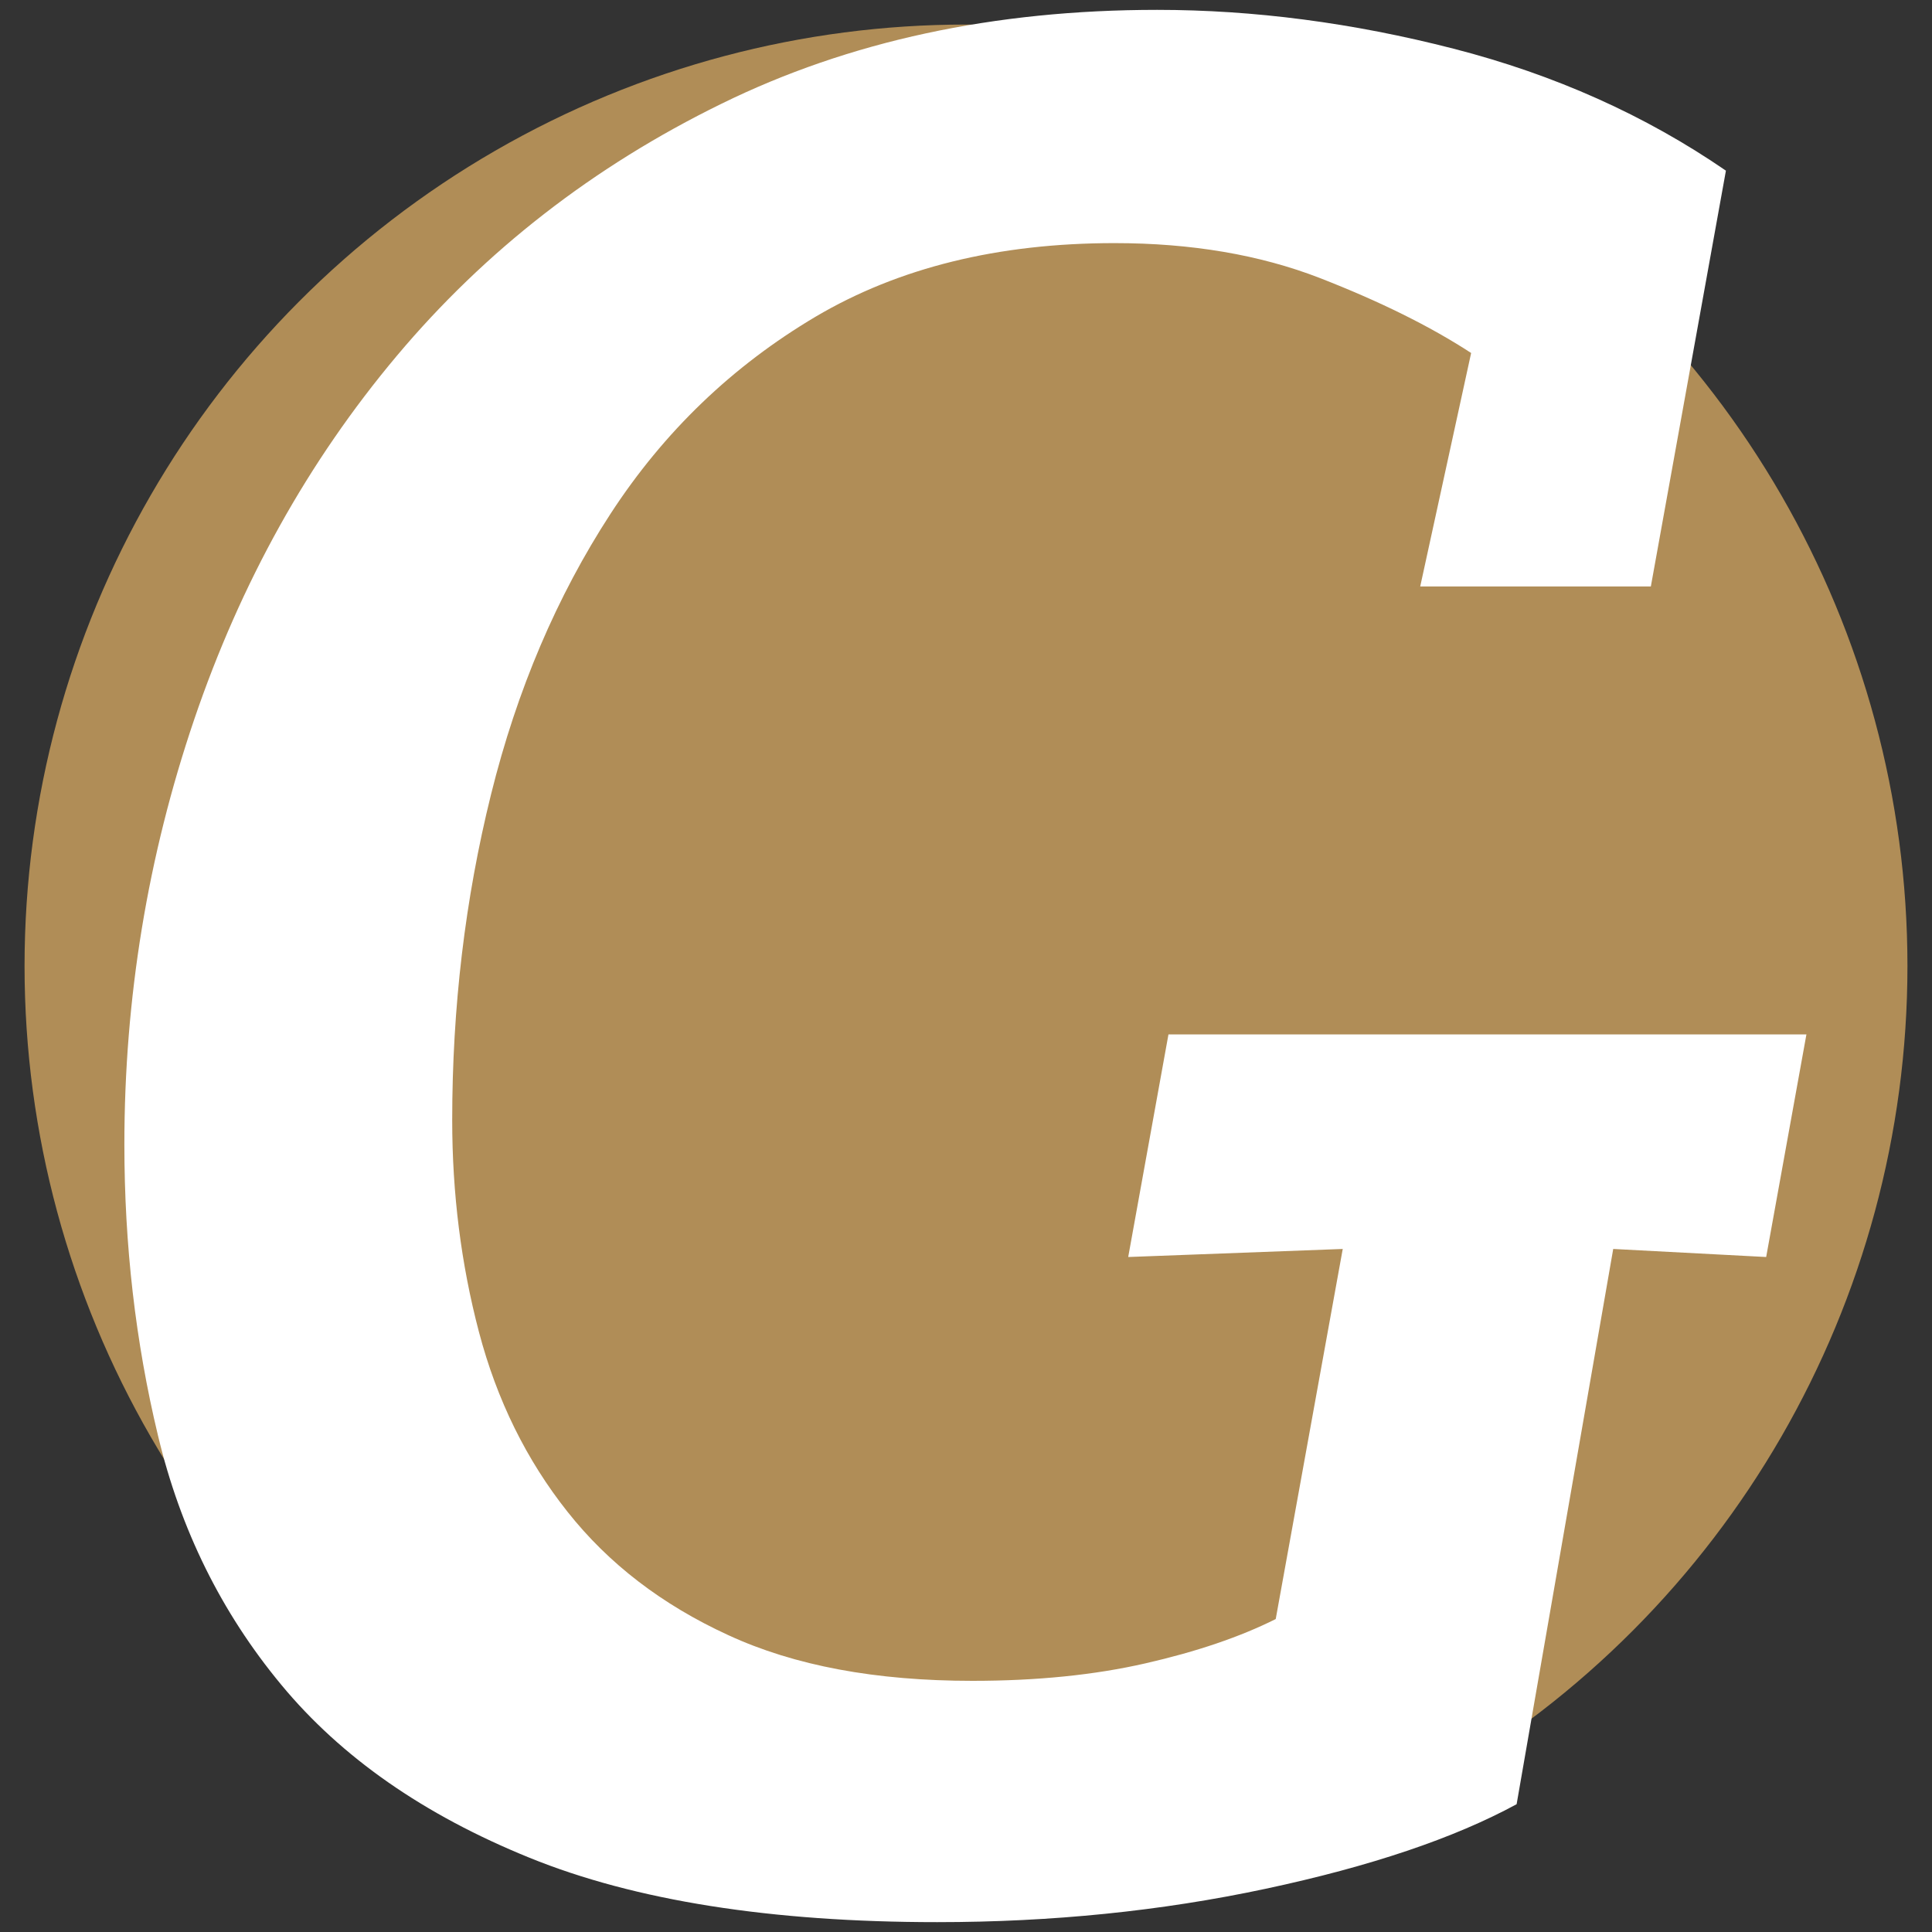 <?xml version="1.0" encoding="utf-8"?>
<!-- Generator: Adobe Illustrator 26.5.0, SVG Export Plug-In . SVG Version: 6.00 Build 0)  -->
<svg version="1.1" id="Layer_1" xmlns="http://www.w3.org/2000/svg" xmlns:xlink="http://www.w3.org/1999/xlink" x="0px" y="0px"
	 viewBox="0 0 96 96" style="enable-background:new 0 0 96 96;" xml:space="preserve">
<rect x="0" y="0" width="96" height="96" fill="#333333" stroke="none"/>
<style type="text/css">
	.st0{fill:#B08D57;}
	.st1{fill:#FFFFFF;}
	.st2{fill:#C49A6C;}
</style>
<circle class="st0" cx="48" cy="48" r="46.78"/>
<path class="st1" d="M56.06,62.46l10.66-0.4l-3.33,18.39c-1.78,0.89-3.93,1.62-6.47,2.2c-2.53,0.58-5.4,0.87-8.6,0.87
	c-4.8,0-8.84-0.75-12.13-2.27c-3.29-1.51-5.95-3.55-7.99-6.13c-2.04-2.57-3.51-5.55-4.4-8.93c-0.89-3.38-1.33-6.89-1.33-10.53
	c0-5.6,0.64-10.99,1.93-16.19c1.29-5.2,3.27-9.84,5.93-13.93c2.66-4.09,6.06-7.35,10.19-9.8c4.13-2.44,9.08-3.66,14.86-3.66
	c3.82,0,7.22,0.58,10.19,1.73c2.98,1.16,5.49,2.4,7.53,3.73l-2.53,11.6h11.46l3.73-20.66c-4-2.75-8.51-4.77-13.53-6.06
	c-5.02-1.29-9.93-1.93-14.73-1.93c-8.09,0-15.31,1.55-21.66,4.67c-6.35,3.11-11.73,7.29-16.13,12.53
	c-4.4,5.24-7.75,11.27-10.06,18.06c-2.31,6.8-3.47,13.84-3.47,21.12c0,4.98,0.55,9.8,1.67,14.46c1.11,4.66,3.15,8.8,6.13,12.39
	c2.98,3.6,7.08,6.46,12.33,8.59c5.24,2.13,12,3.2,20.26,3.2c5.69,0,11.13-0.55,16.33-1.66c5.2-1.11,9.35-2.51,12.46-4.2l4.8-27.59
	l7.6,0.4l2-11.06H58.06L56.06,62.46z"/>
<circle class="st2" cx="-85.89" cy="-68.56" r="46.78"/>
<path class="st1" d="M-77.83-54.09l10.66-0.4l-3.33,18.39c-1.78,0.89-3.93,1.62-6.47,2.2c-2.53,0.58-5.4,0.87-8.6,0.87
	c-4.8,0-8.84-0.75-12.13-2.27c-3.29-1.51-5.95-3.55-7.99-6.13c-2.04-2.57-3.51-5.55-4.4-8.93c-0.89-3.38-1.33-6.89-1.33-10.53
	c0-5.6,0.64-10.99,1.93-16.19c1.29-5.2,3.27-9.84,5.93-13.93c2.66-4.09,6.06-7.35,10.19-9.8c4.13-2.44,9.08-3.66,14.86-3.66
	c3.82,0,7.22,0.58,10.19,1.73c2.98,1.16,5.49,2.4,7.53,3.73l-2.53,11.6h11.46l3.73-20.66c-4-2.75-8.51-4.77-13.53-6.06
	c-5.02-1.29-9.93-1.93-14.73-1.93c-8.09,0-15.31,1.55-21.66,4.67c-6.35,3.11-11.73,7.29-16.13,12.53
	c-4.4,5.24-7.75,11.27-10.06,18.06c-2.31,6.8-3.47,13.84-3.47,21.12c0,4.98,0.55,9.8,1.67,14.46c1.11,4.66,3.15,8.8,6.13,12.39
	c2.98,3.6,7.08,6.46,12.33,8.59c5.24,2.13,12,3.2,20.26,3.2c5.69,0,11.13-0.55,16.33-1.66c5.2-1.11,9.35-2.51,12.46-4.2l4.8-27.59
	l7.6,0.4l2-11.06h-31.72L-77.83-54.09z"/>
</svg>
